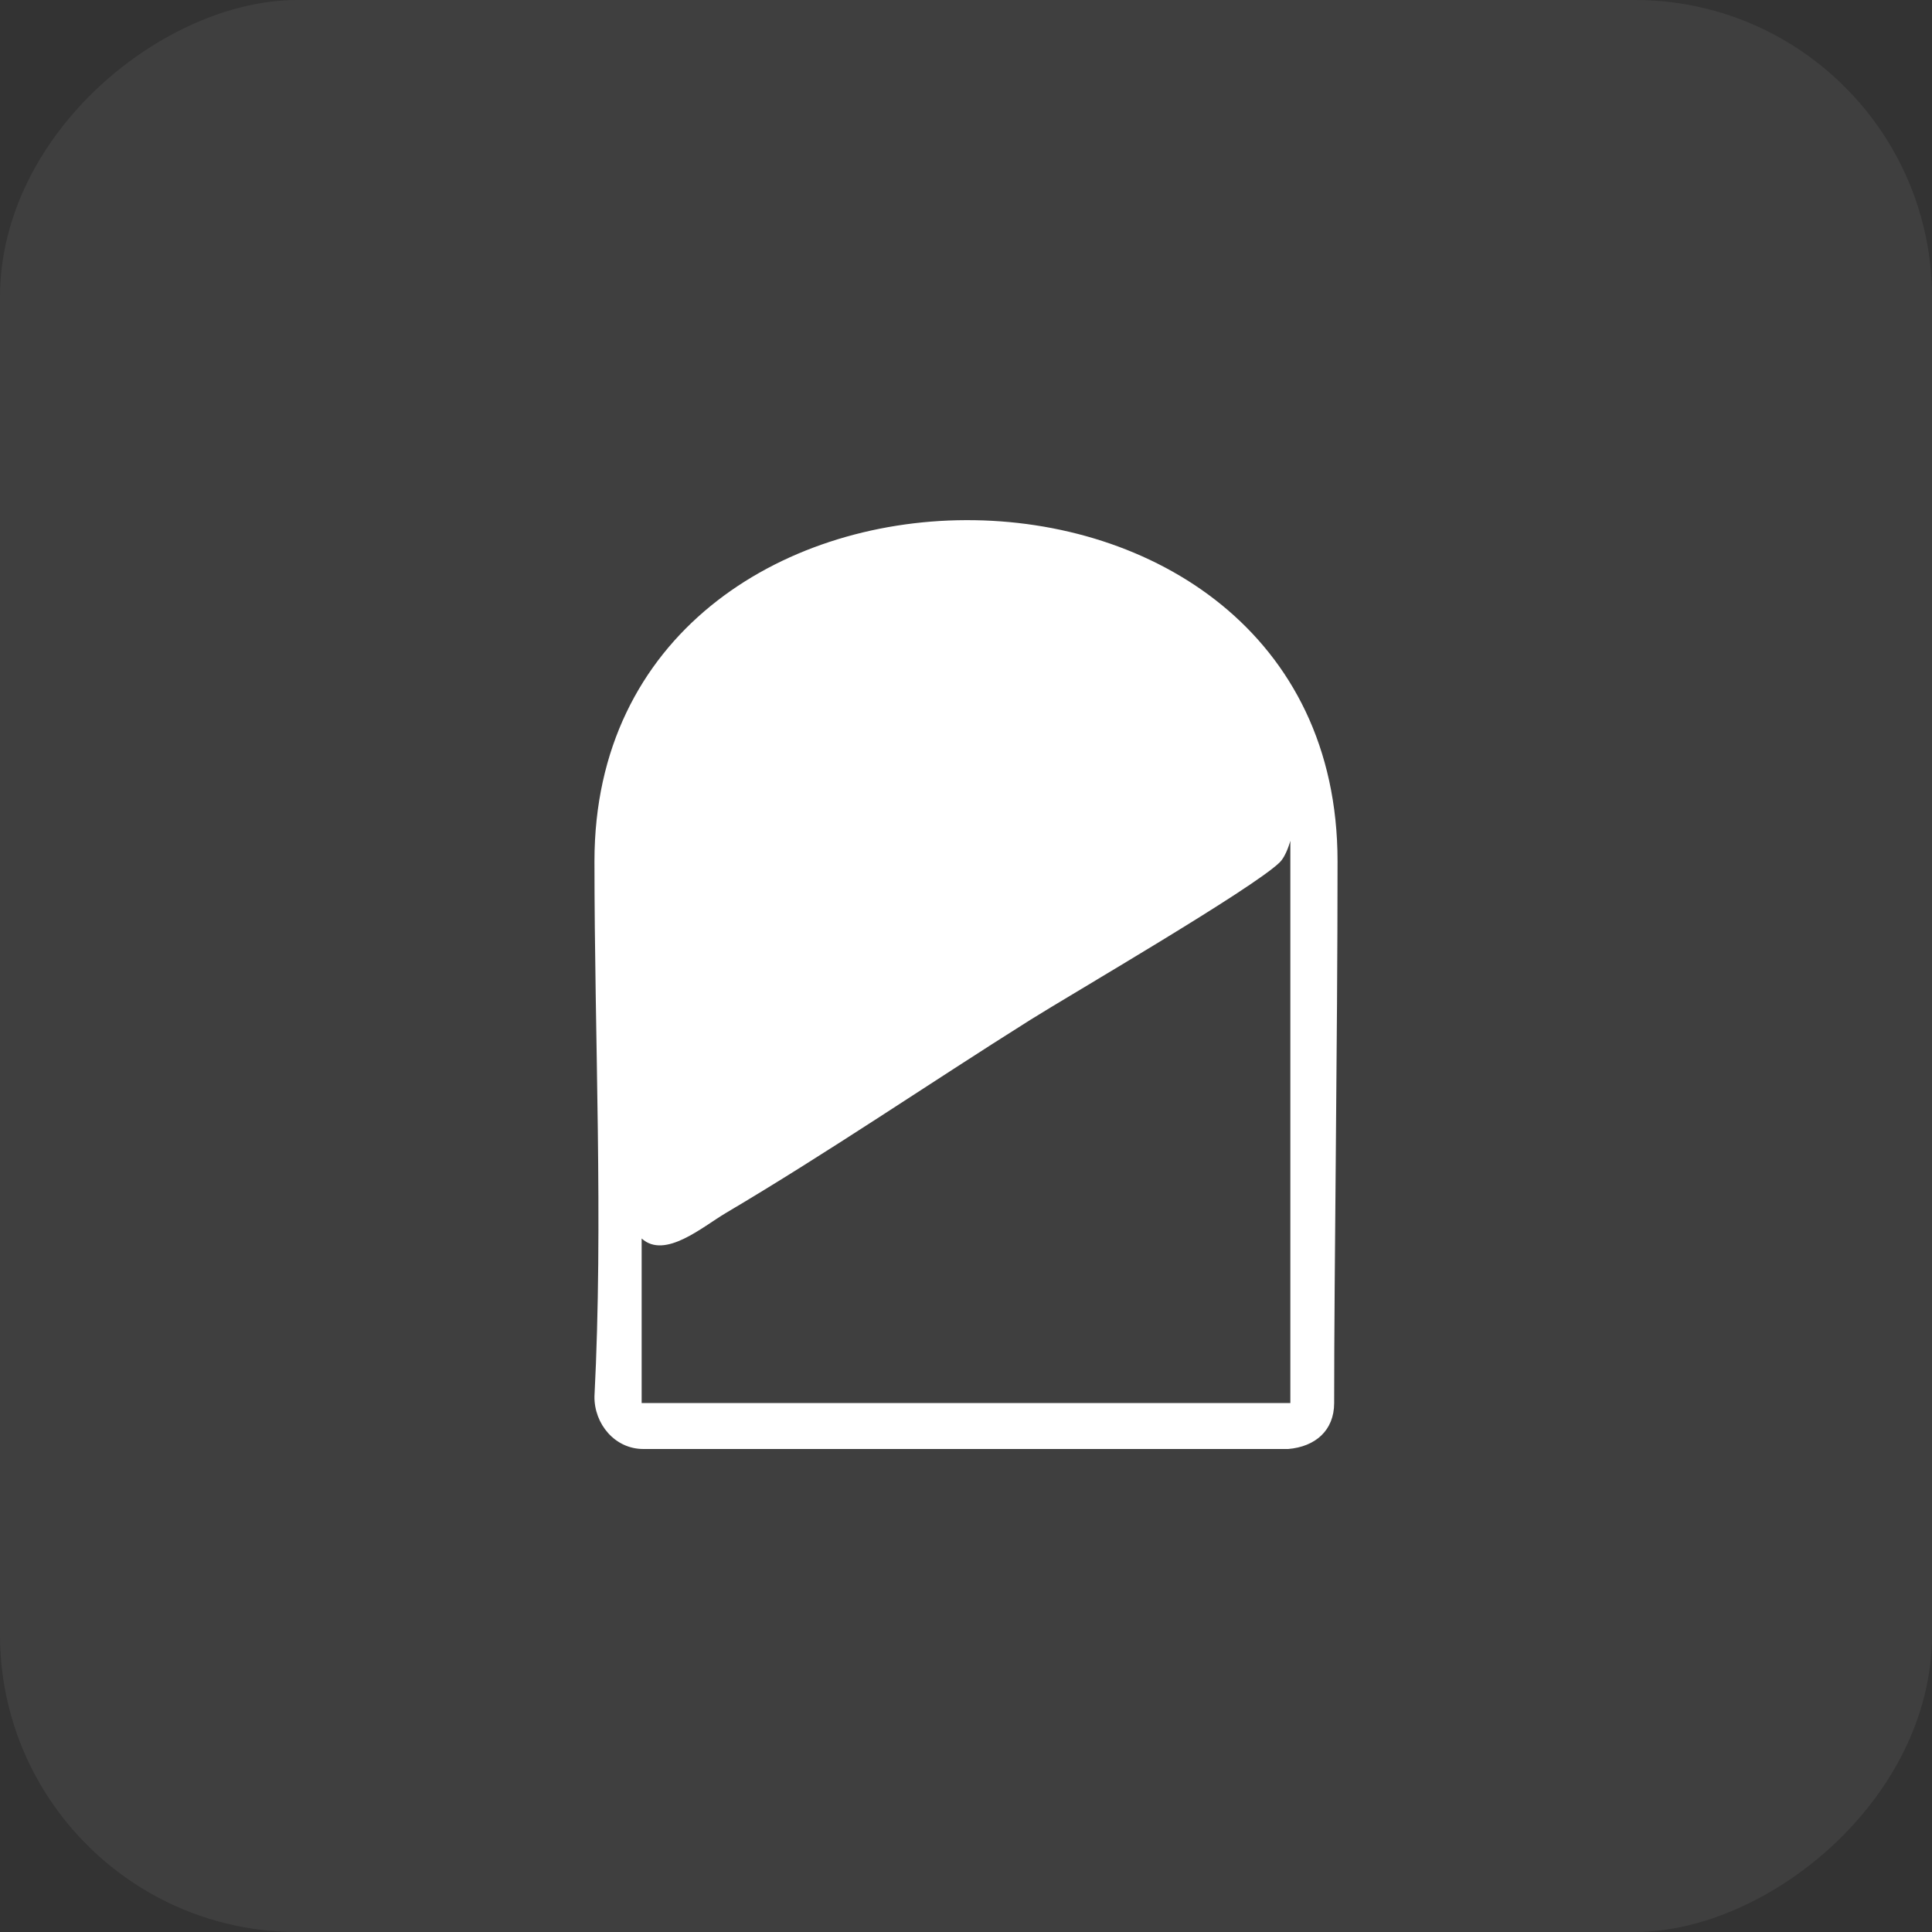 <svg width="52" height="52" viewBox="0 0 52 52" fill="none" xmlns="http://www.w3.org/2000/svg">
<rect x="0" y="0" width="52" height="52" fill="#333333" stroke="none"/>
<rect x="52" width="52" height="52" rx="8" transform="rotate(90 52 0)" fill="#FDFCFD" fill-opacity="0.06"/>
<path d="M34.673 39C29.163 39 22.9 39 17.327 39C16.549 39.007 15.989 38.321 16 37.584C16.241 32.86 16 27.982 16 23.178C16 11.002 36 10.879 36 23.178C36 28.105 35.909 34.094 35.909 37.763C35.909 38.502 35.401 38.938 34.673 39ZM34.73 37.763V22.629C34.73 22.629 34.625 23.032 34.443 23.211C33.718 23.921 28.778 26.791 27.731 27.45C25.003 29.165 22.312 31.006 19.538 32.647C18.907 33.02 17.895 33.902 17.27 33.334V37.763H34.73Z" fill="white"/>
</svg>
